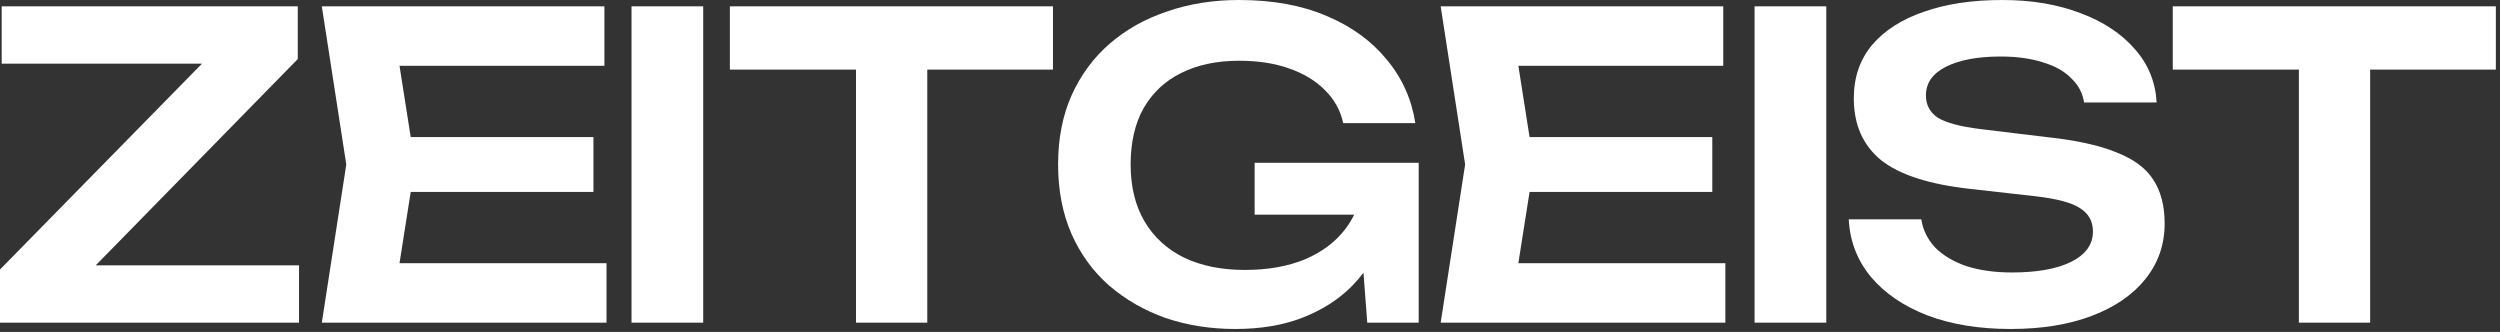 <svg width="241" height="32" viewBox="0 0 241 32" fill="none" xmlns="http://www.w3.org/2000/svg">
<rect x="0" y="0" width="241" height="32" fill="#333333" stroke="none"/>
<path d="M221.612 31.104H228.483V6.709H240.599V0.61H209.455V6.709H221.612V31.104Z" fill="white"/>
<path d="M178.219 21.143H185.212C185.375 22.173 185.822 23.081 186.554 23.867C187.313 24.626 188.316 25.222 189.563 25.656C190.837 26.062 192.3 26.266 193.954 26.266C196.366 26.266 198.264 25.927 199.646 25.249C201.055 24.544 201.76 23.569 201.76 22.322C201.76 21.346 201.354 20.601 200.54 20.085C199.754 19.543 198.277 19.15 196.109 18.906L189.969 18.215C186.012 17.782 183.138 16.86 181.349 15.45C179.588 14.014 178.707 12.021 178.707 9.474C178.707 7.468 179.289 5.76 180.455 4.35C181.648 2.941 183.315 1.87 185.456 1.138C187.597 0.379 190.118 0 193.019 0C195.838 0 198.345 0.42 200.54 1.26C202.736 2.074 204.484 3.226 205.785 4.716C207.087 6.18 207.791 7.901 207.9 9.88H200.906C200.771 8.986 200.364 8.213 199.687 7.563C199.036 6.885 198.128 6.37 196.962 6.018C195.797 5.638 194.428 5.448 192.856 5.448C190.66 5.448 188.912 5.774 187.611 6.424C186.31 7.075 185.659 7.996 185.659 9.189C185.659 10.111 186.039 10.829 186.798 11.344C187.584 11.832 188.953 12.198 190.904 12.442L197.288 13.214C200.107 13.512 202.343 14 203.996 14.678C205.677 15.328 206.87 16.209 207.574 17.321C208.306 18.432 208.672 19.841 208.672 21.549C208.672 23.582 208.049 25.371 206.802 26.916C205.582 28.434 203.861 29.613 201.638 30.453C199.416 31.294 196.813 31.714 193.832 31.714C190.796 31.714 188.126 31.28 185.822 30.413C183.518 29.518 181.702 28.285 180.374 26.713C179.045 25.114 178.327 23.257 178.219 21.143Z" fill="white"/>
<path d="M169.142 0.61H176.054V31.104H169.142V0.61Z" fill="white"/>
<path d="M165.065 18.5V13.214H147.451L146.37 6.343H166.122V0.61H138.881L141.239 15.857L138.881 31.104H166.325V25.371H146.37L147.451 18.5H165.065Z" fill="white"/>
<path d="M125.582 30.616C127.452 29.884 129.025 28.881 130.299 27.607C130.71 27.187 131.09 26.749 131.439 26.293L131.803 31.104H136.763V15.694H120.947V20.695H130.54C130.305 21.183 130.021 21.644 129.689 22.078C128.74 23.325 127.439 24.3 125.785 25.005C124.132 25.683 122.207 26.022 120.012 26.022C117.762 26.022 115.81 25.629 114.157 24.843C112.503 24.029 111.23 22.864 110.335 21.346C109.441 19.828 108.993 17.998 108.993 15.857C108.993 13.716 109.413 11.899 110.254 10.409C111.121 8.918 112.327 7.793 113.872 7.034C115.444 6.248 117.301 5.855 119.443 5.855C121.259 5.855 122.858 6.099 124.24 6.587C125.65 7.075 126.802 7.766 127.696 8.66C128.618 9.555 129.214 10.626 129.485 11.872H136.438C136.086 9.568 135.164 7.522 133.673 5.733C132.209 3.944 130.285 2.548 127.9 1.545C125.514 0.515 122.695 0 119.443 0C116.949 0 114.645 0.366 112.531 1.098C110.416 1.803 108.573 2.833 107.001 4.188C105.429 5.543 104.196 7.21 103.301 9.189C102.434 11.14 102 13.363 102 15.857C102 18.351 102.434 20.587 103.301 22.566C104.168 24.517 105.375 26.171 106.92 27.526C108.492 28.881 110.308 29.925 112.368 30.657C114.455 31.361 116.691 31.714 119.077 31.714C121.543 31.714 123.712 31.348 125.582 30.616Z" fill="white"/>
<path d="M82.518 31.104H89.39V6.709H101.506V0.61H70.361V6.709H82.518V31.104Z" fill="white"/>
<path d="M60.878 0.61H67.79V31.104H60.878V0.61Z" fill="white"/>
<path d="M57.208 18.5V13.214H39.593L38.513 6.343H58.265V0.61H31.023L33.382 15.857L31.023 31.104H58.468V25.371H38.513L39.593 18.5H57.208Z" fill="white"/>
<path d="M0 25.981V31.104H28.827V25.575H9.233L28.705 5.692V0.61H0.163V6.14H19.468L0 25.981Z" fill="white"/>
</svg>
